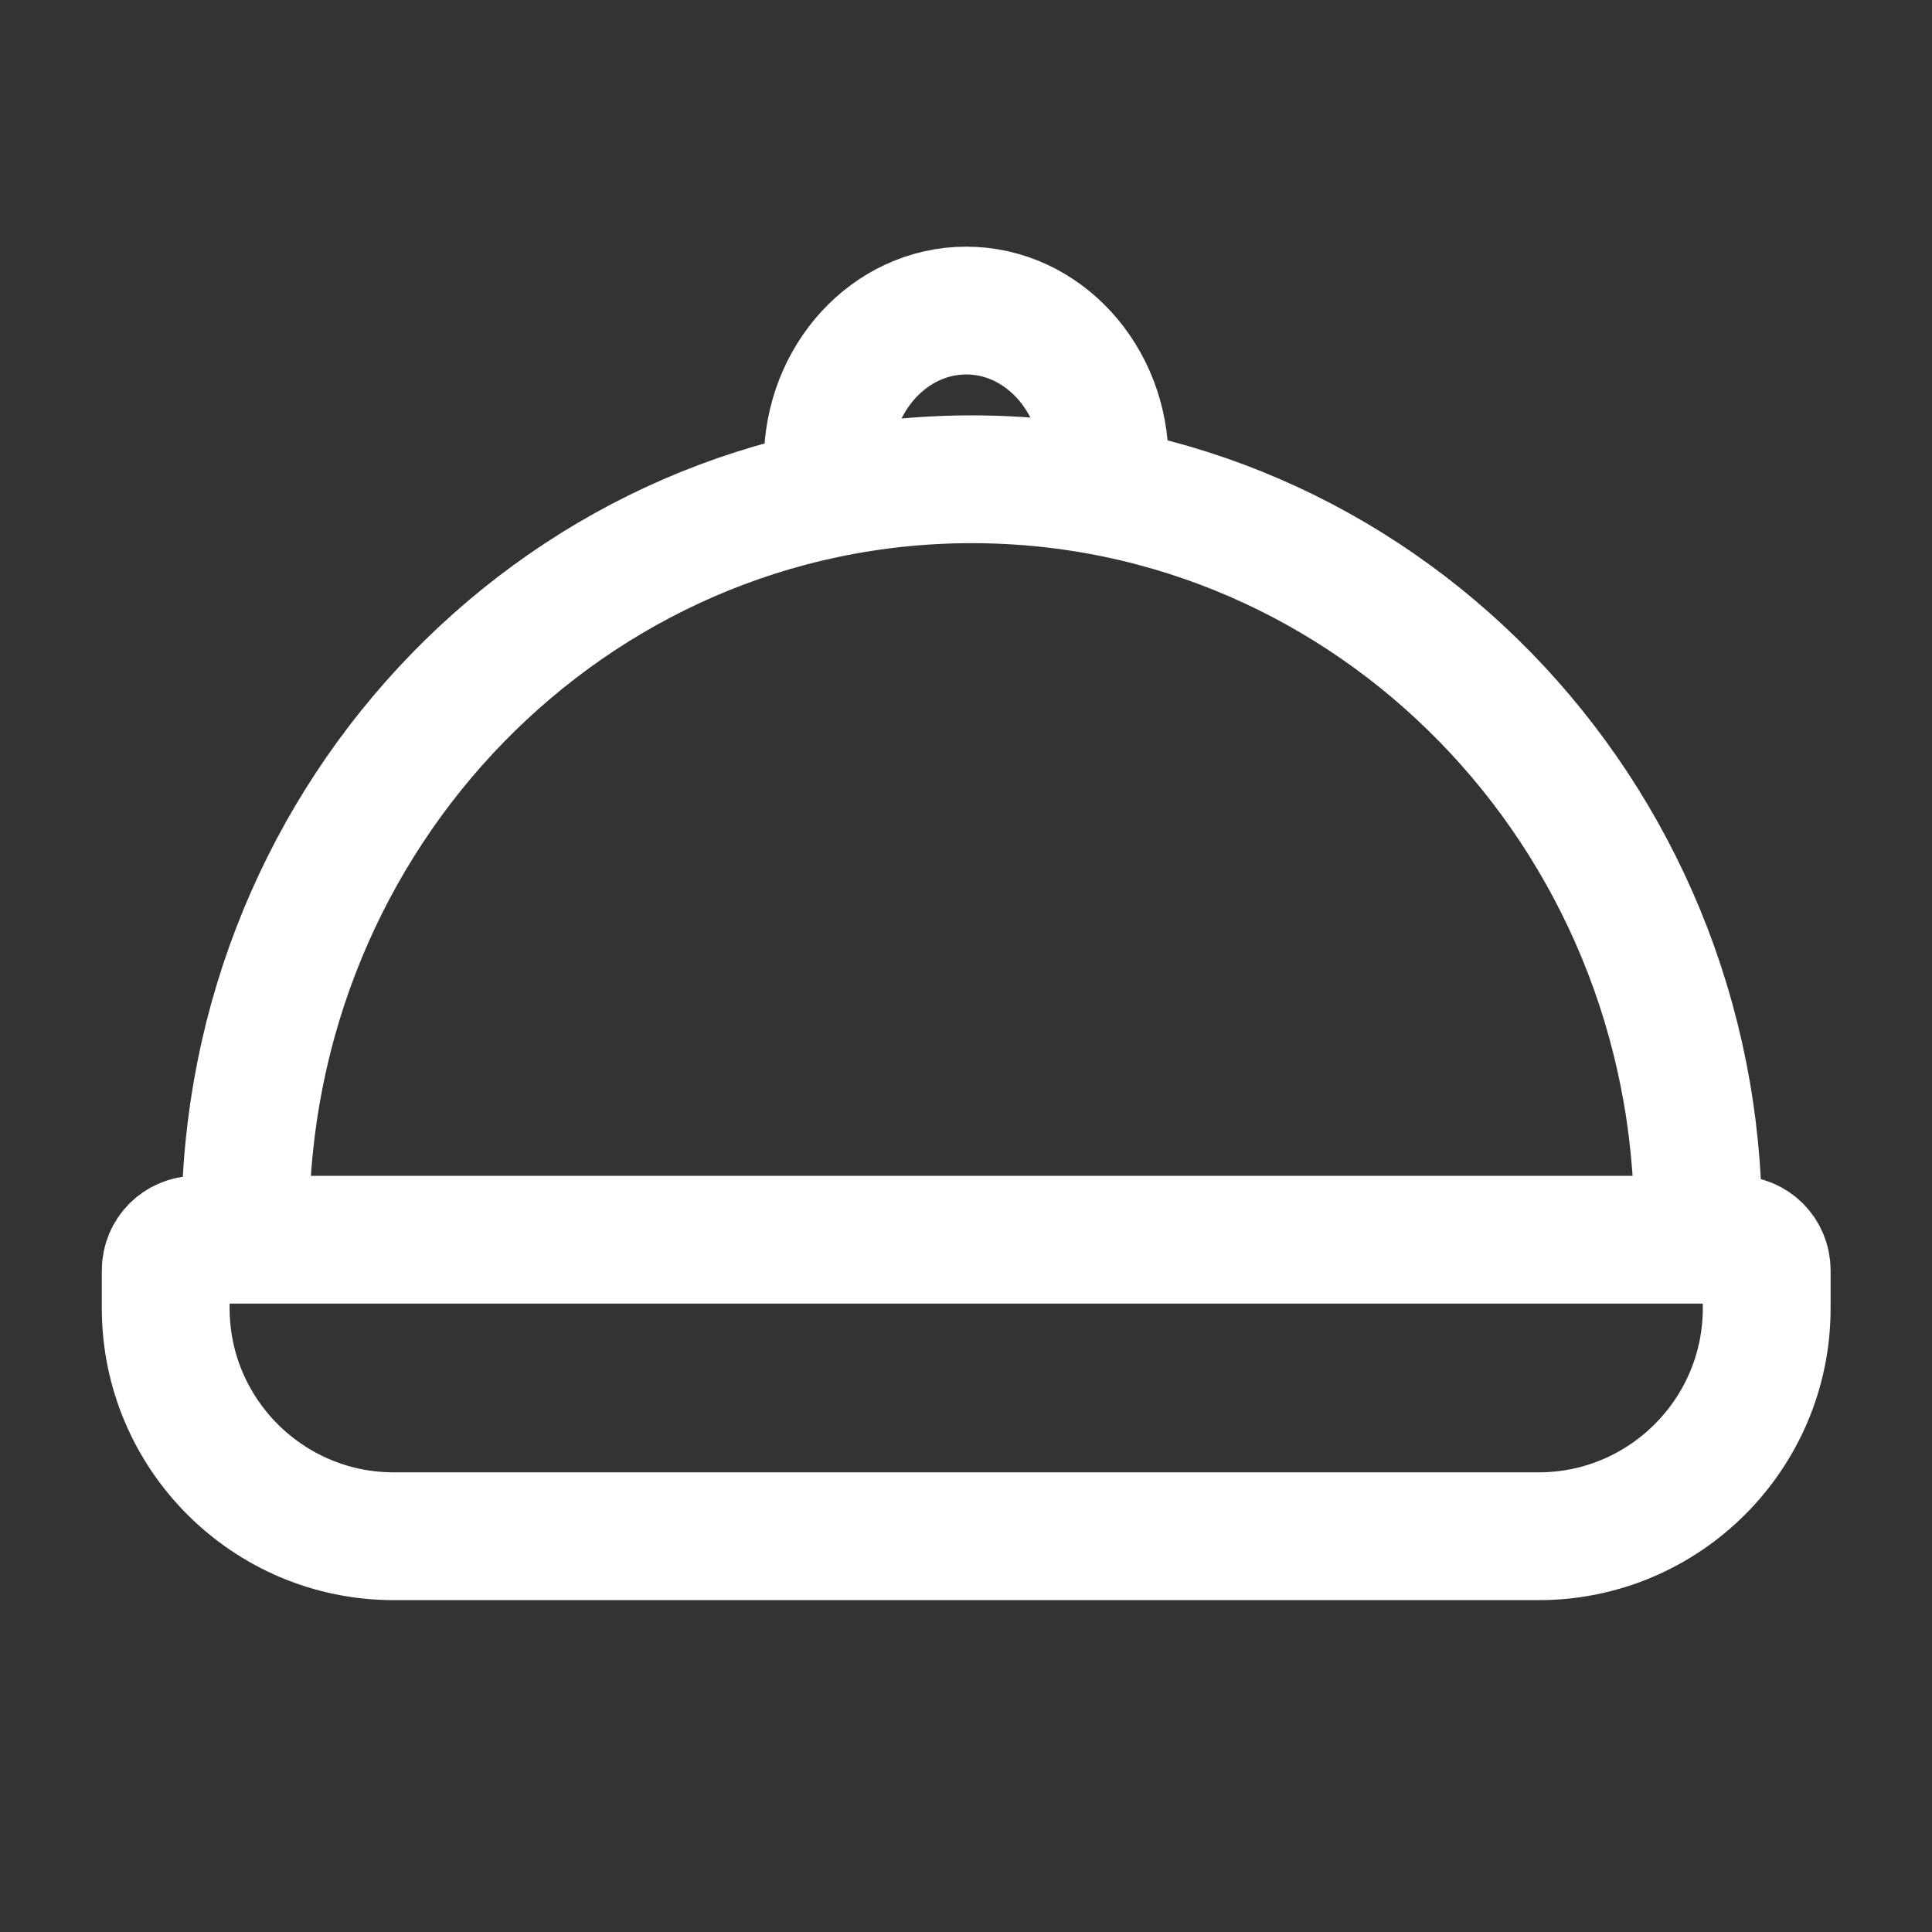 <?xml version="1.0" encoding="UTF-8"?>
<svg id="Layer_1" data-name="Layer 1" xmlns="http://www.w3.org/2000/svg" viewBox="0 0 45.35 45.35">
  <rect x="0" y="0" width="45.35" height="45.35" fill="#333333" stroke="none"/>
  <defs>
    <style>
      .cls-1 {
        fill: none;
        stroke: #fff;
        stroke-linecap: round;
        stroke-linejoin: round;
        stroke-width: 3px;
      }
    </style>
  </defs>
  <path class="cls-1" d="M4.61,29.1h36.14c.4,0,.72.32.72.72v.89c0,2.95-2.4,5.35-5.35,5.35H9.24c-2.95,0-5.35-2.4-5.35-5.35v-.89c0-.4.32-.72.72-.72Z"/>
  <path class="cls-1" d="M5.76,28.73c0-9.65,7.63-17.48,17.05-17.48s17.05,7.82,17.05,17.48"/>
  <path class="cls-1" d="M19.43,10.84c0-1.96,1.46-3.55,3.25-3.55s3.25,1.59,3.25,3.55"/>
</svg>